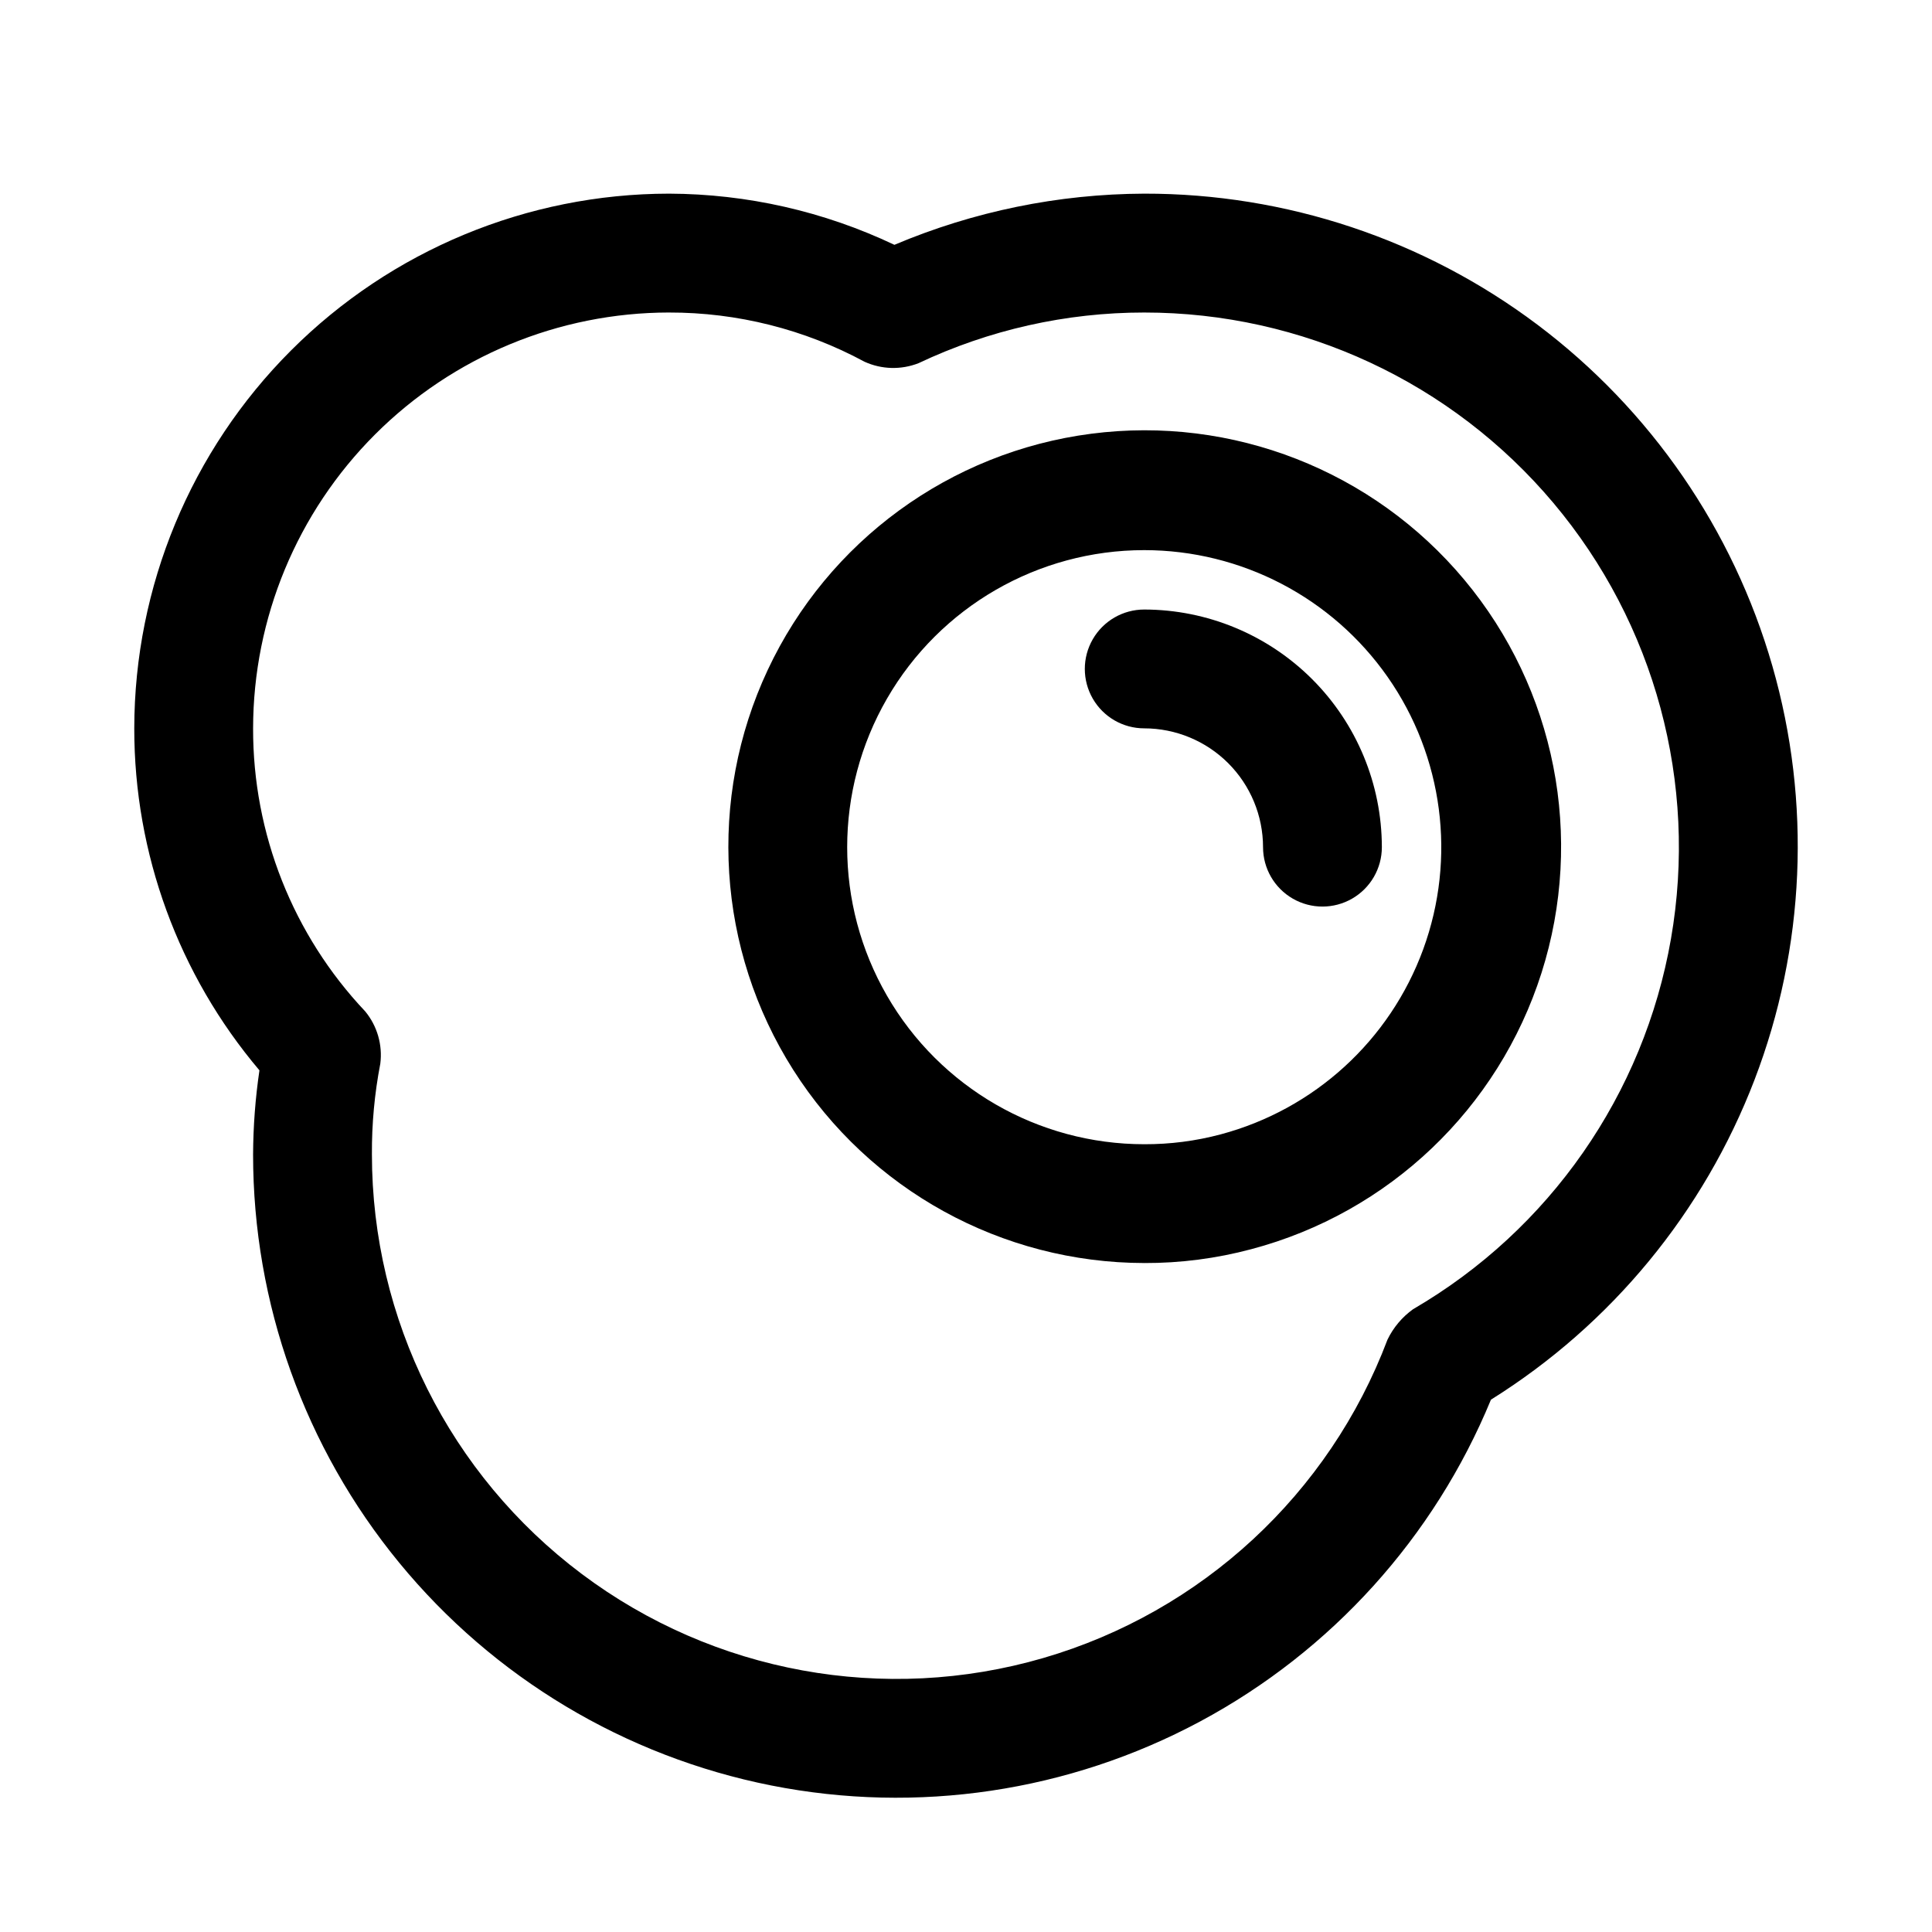 <?xml version="1.0" encoding="UTF-8"?>
<!-- Uploaded to: ICON Repo, www.iconrepo.com, Generator: ICON Repo Mixer Tools -->
<svg fill="#000000" width="800px" height="800px" version="1.1" viewBox="144 144 512 512" xmlns="http://www.w3.org/2000/svg">
 <g>
  <path d="m447.23 478.72c9.578 0.031 19.121-1.203 28.375-3.676 36.461-9.652 65.469-37.262 76.906-73.203s3.727-75.238-20.449-104.19c-24.176-28.953-61.465-43.551-98.871-38.707s-69.746 28.461-85.746 62.617c-16.004 34.152-13.449 74.117 6.766 105.96 20.219 31.84 55.301 51.148 93.02 51.195zm0-188.93c25.703 0.008 49.785 12.559 64.516 33.625 14.727 21.066 18.246 47.996 9.426 72.137-8.82 24.145-28.867 42.461-53.707 49.074-6.602 1.758-13.402 2.633-20.234 2.606-28.125 0-54.113-15.004-68.172-39.359-14.062-24.355-14.062-54.363 0-78.723 14.059-24.355 40.047-39.359 68.172-39.359z"/>
  <path d="m211.07 449.91c-0.012 39.465 13.668 77.715 38.711 108.21 25.039 30.504 59.891 51.371 98.602 59.047 38.715 7.672 78.891 1.676 113.67-16.969 34.785-18.645 62.02-48.781 77.062-85.27 31.867-19.91 56.383-49.656 69.84-84.742 13.453-35.082 15.117-73.594 4.734-109.71-10.383-36.113-32.246-67.863-62.277-90.445-30.035-22.578-66.609-34.766-104.18-34.711-22.75 0.09-45.254 4.699-66.207 13.562-18.672-8.867-39.074-13.496-59.746-13.562-37.566 0.043-73.582 14.984-100.15 41.551-26.562 26.562-41.504 62.578-41.547 100.15-0.031 33.184 11.727 65.305 33.172 90.633-1.086 7.367-1.648 14.805-1.684 22.25zm110.21-223.09c18.09-0.035 35.902 4.445 51.824 13.039 4.519 2.062 9.684 2.203 14.312 0.391 18.699-8.848 39.129-13.438 59.816-13.43 41.824-0.008 81.516 18.465 108.44 50.473 26.922 32.008 38.328 74.277 31.156 115.48-7.168 41.207-32.18 77.137-68.332 98.168-2.902 2.078-5.234 4.848-6.789 8.059-15.453 40.922-49.262 72.188-91.262 84.402-42.004 12.215-87.309 3.953-122.29-22.301-34.988-26.254-55.582-67.445-55.594-111.19-0.047-8.062 0.695-16.109 2.223-24.027 0.633-4.973-0.812-9.988-4-13.855-19.148-20.27-29.781-47.117-29.711-75 0.031-29.219 11.652-57.234 32.316-77.895 20.66-20.66 48.672-32.281 77.891-32.316z"/>
  <path d="m447.23 337.02c8.348 0.008 16.352 3.328 22.258 9.23 5.902 5.902 9.223 13.906 9.23 22.258 0 5.625 3 10.82 7.871 13.633s10.875 2.812 15.746 0c4.871-2.812 7.871-8.008 7.871-13.633-0.02-16.699-6.66-32.707-18.465-44.512-11.809-11.805-27.816-18.445-44.512-18.465-5.625 0-10.82 3-13.633 7.871s-2.812 10.871 0 15.742c2.812 4.875 8.008 7.875 13.633 7.875z"/>
 </g>
</svg>